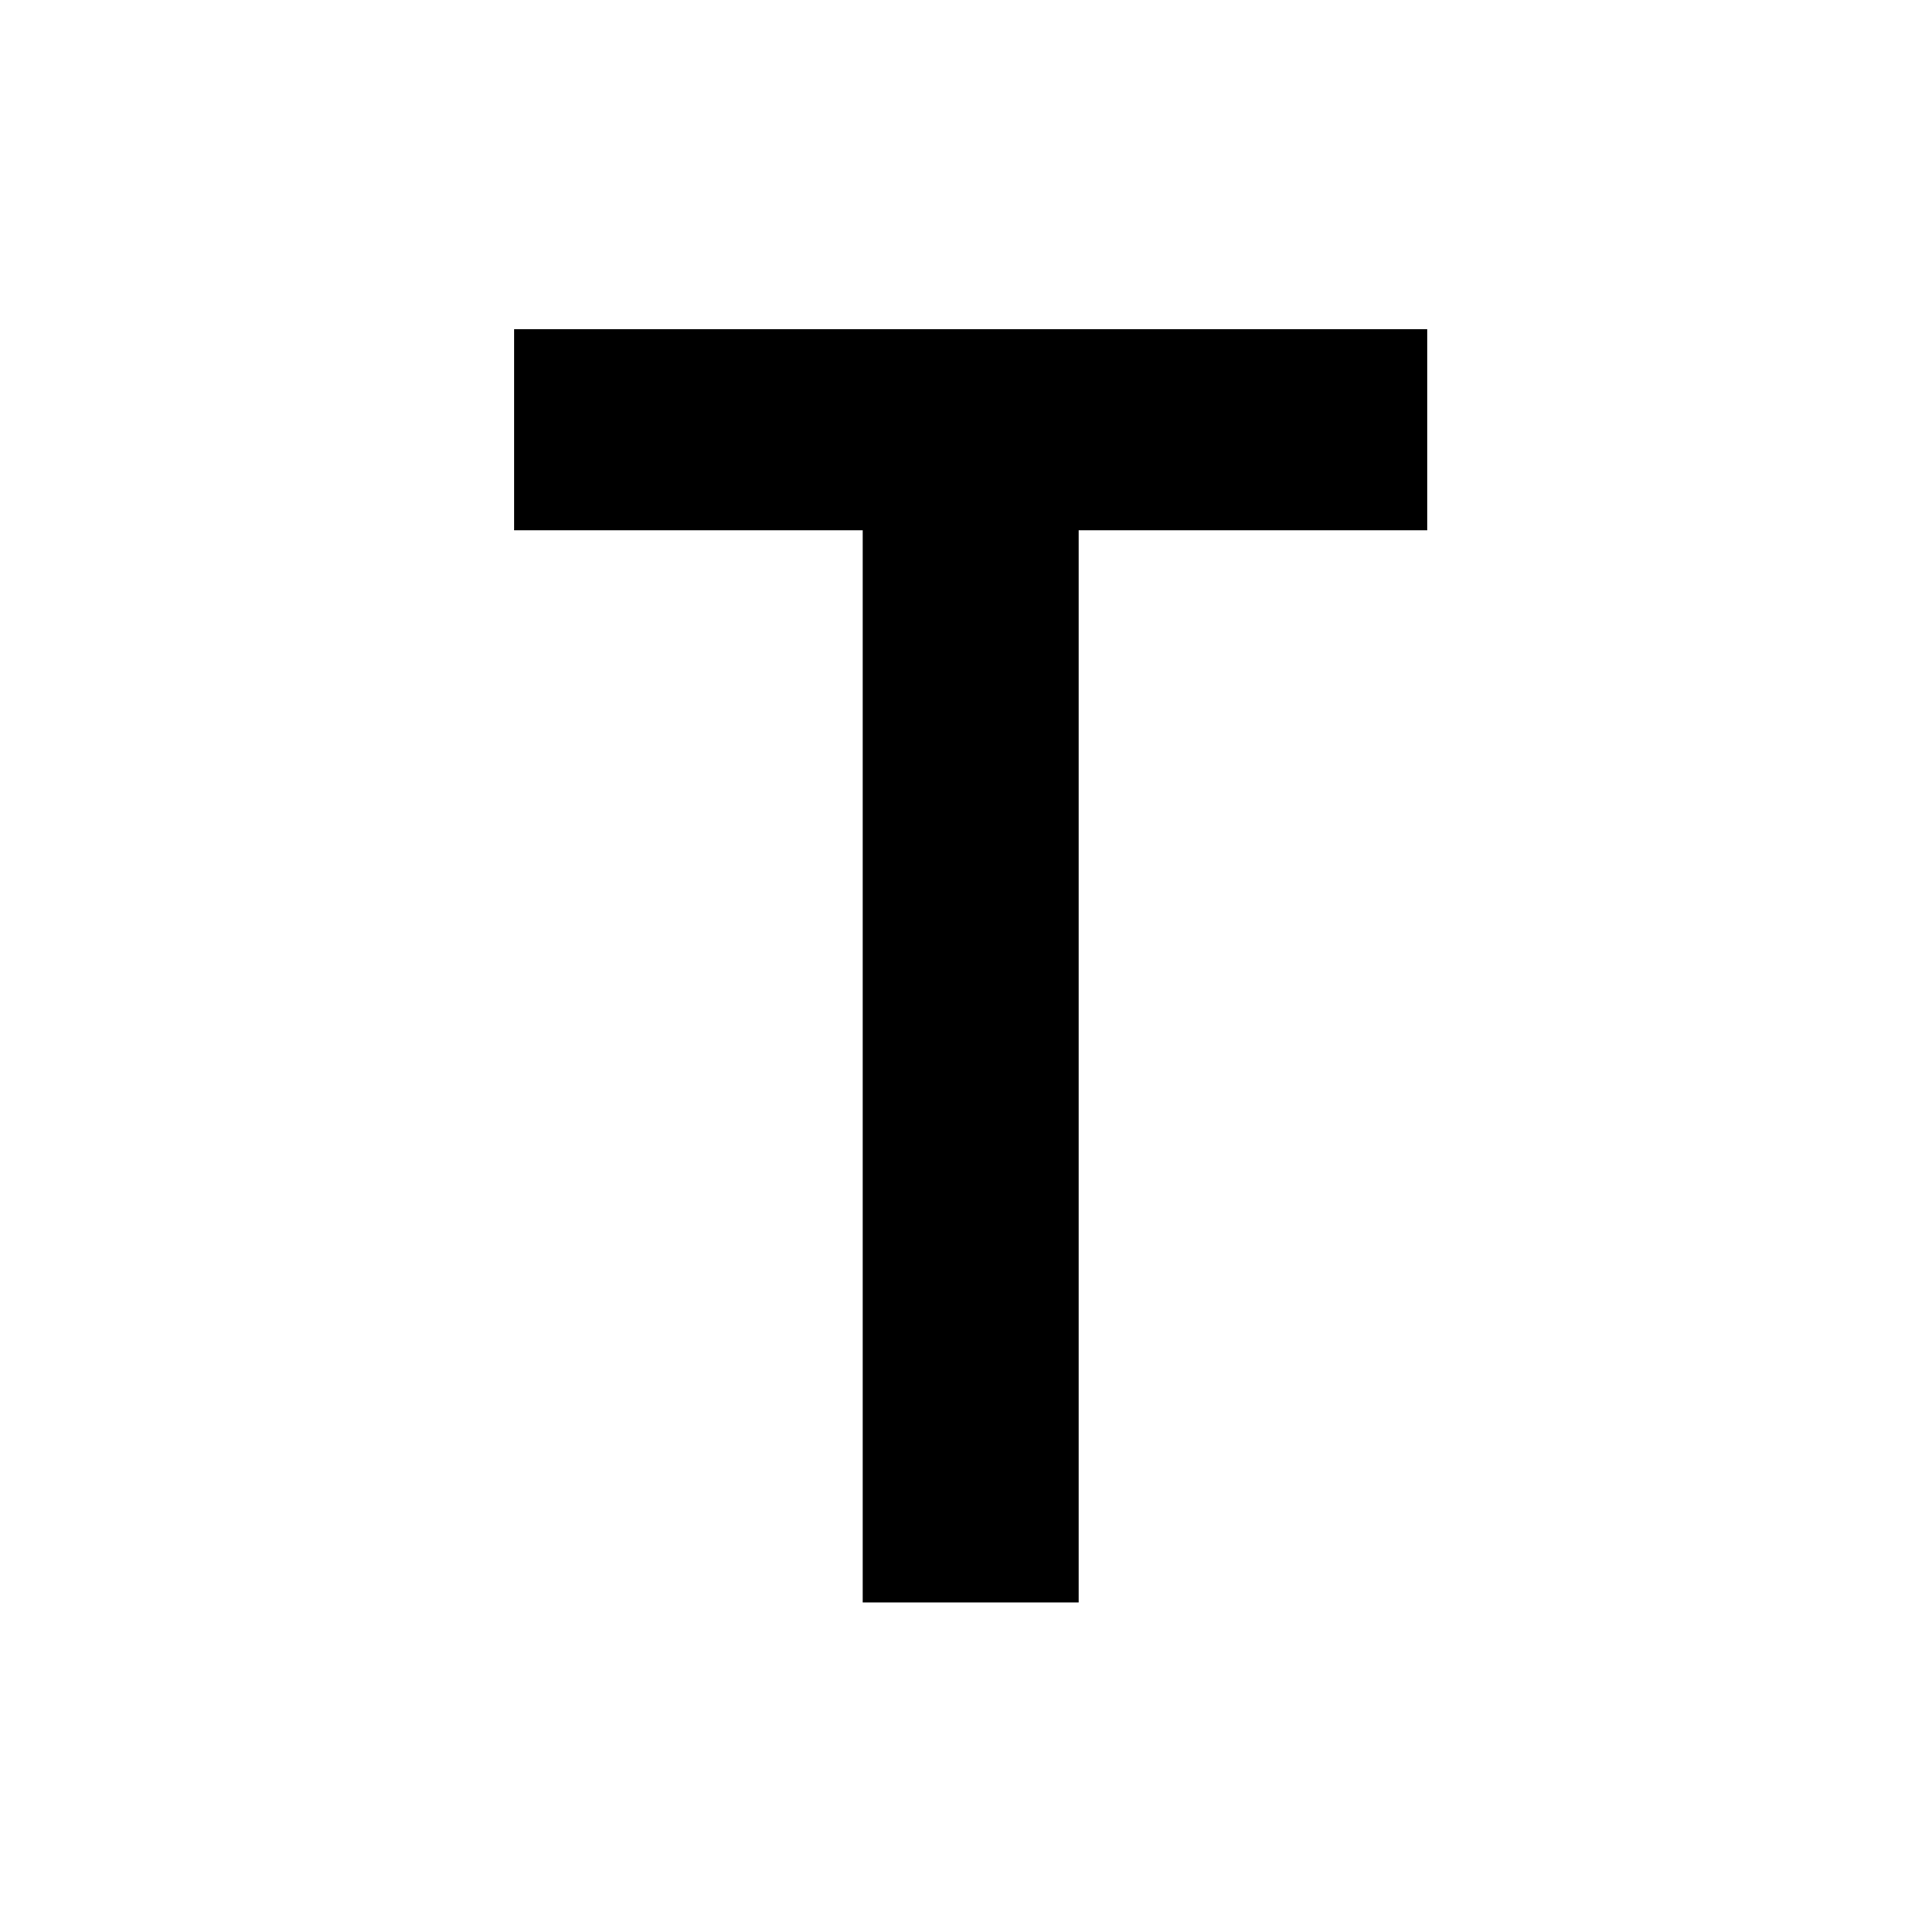 <svg id="favicon.svg" xmlns="http://www.w3.org/2000/svg" width="200" height="200" viewBox="0 0 200 200">
  <defs>
    <style>
      .cls-1 {
        fill: #fff;
      }

      .cls-2 {
        fill-rule: evenodd;
      }
    </style>
  </defs>
  <rect class="cls-1" width="200" height="200"/>
  <path class="cls-2" d="M89.309,54.9H53.218V34.088h94.532V54.9H111.658V165.882H89.309V54.9Z"/>
</svg>
